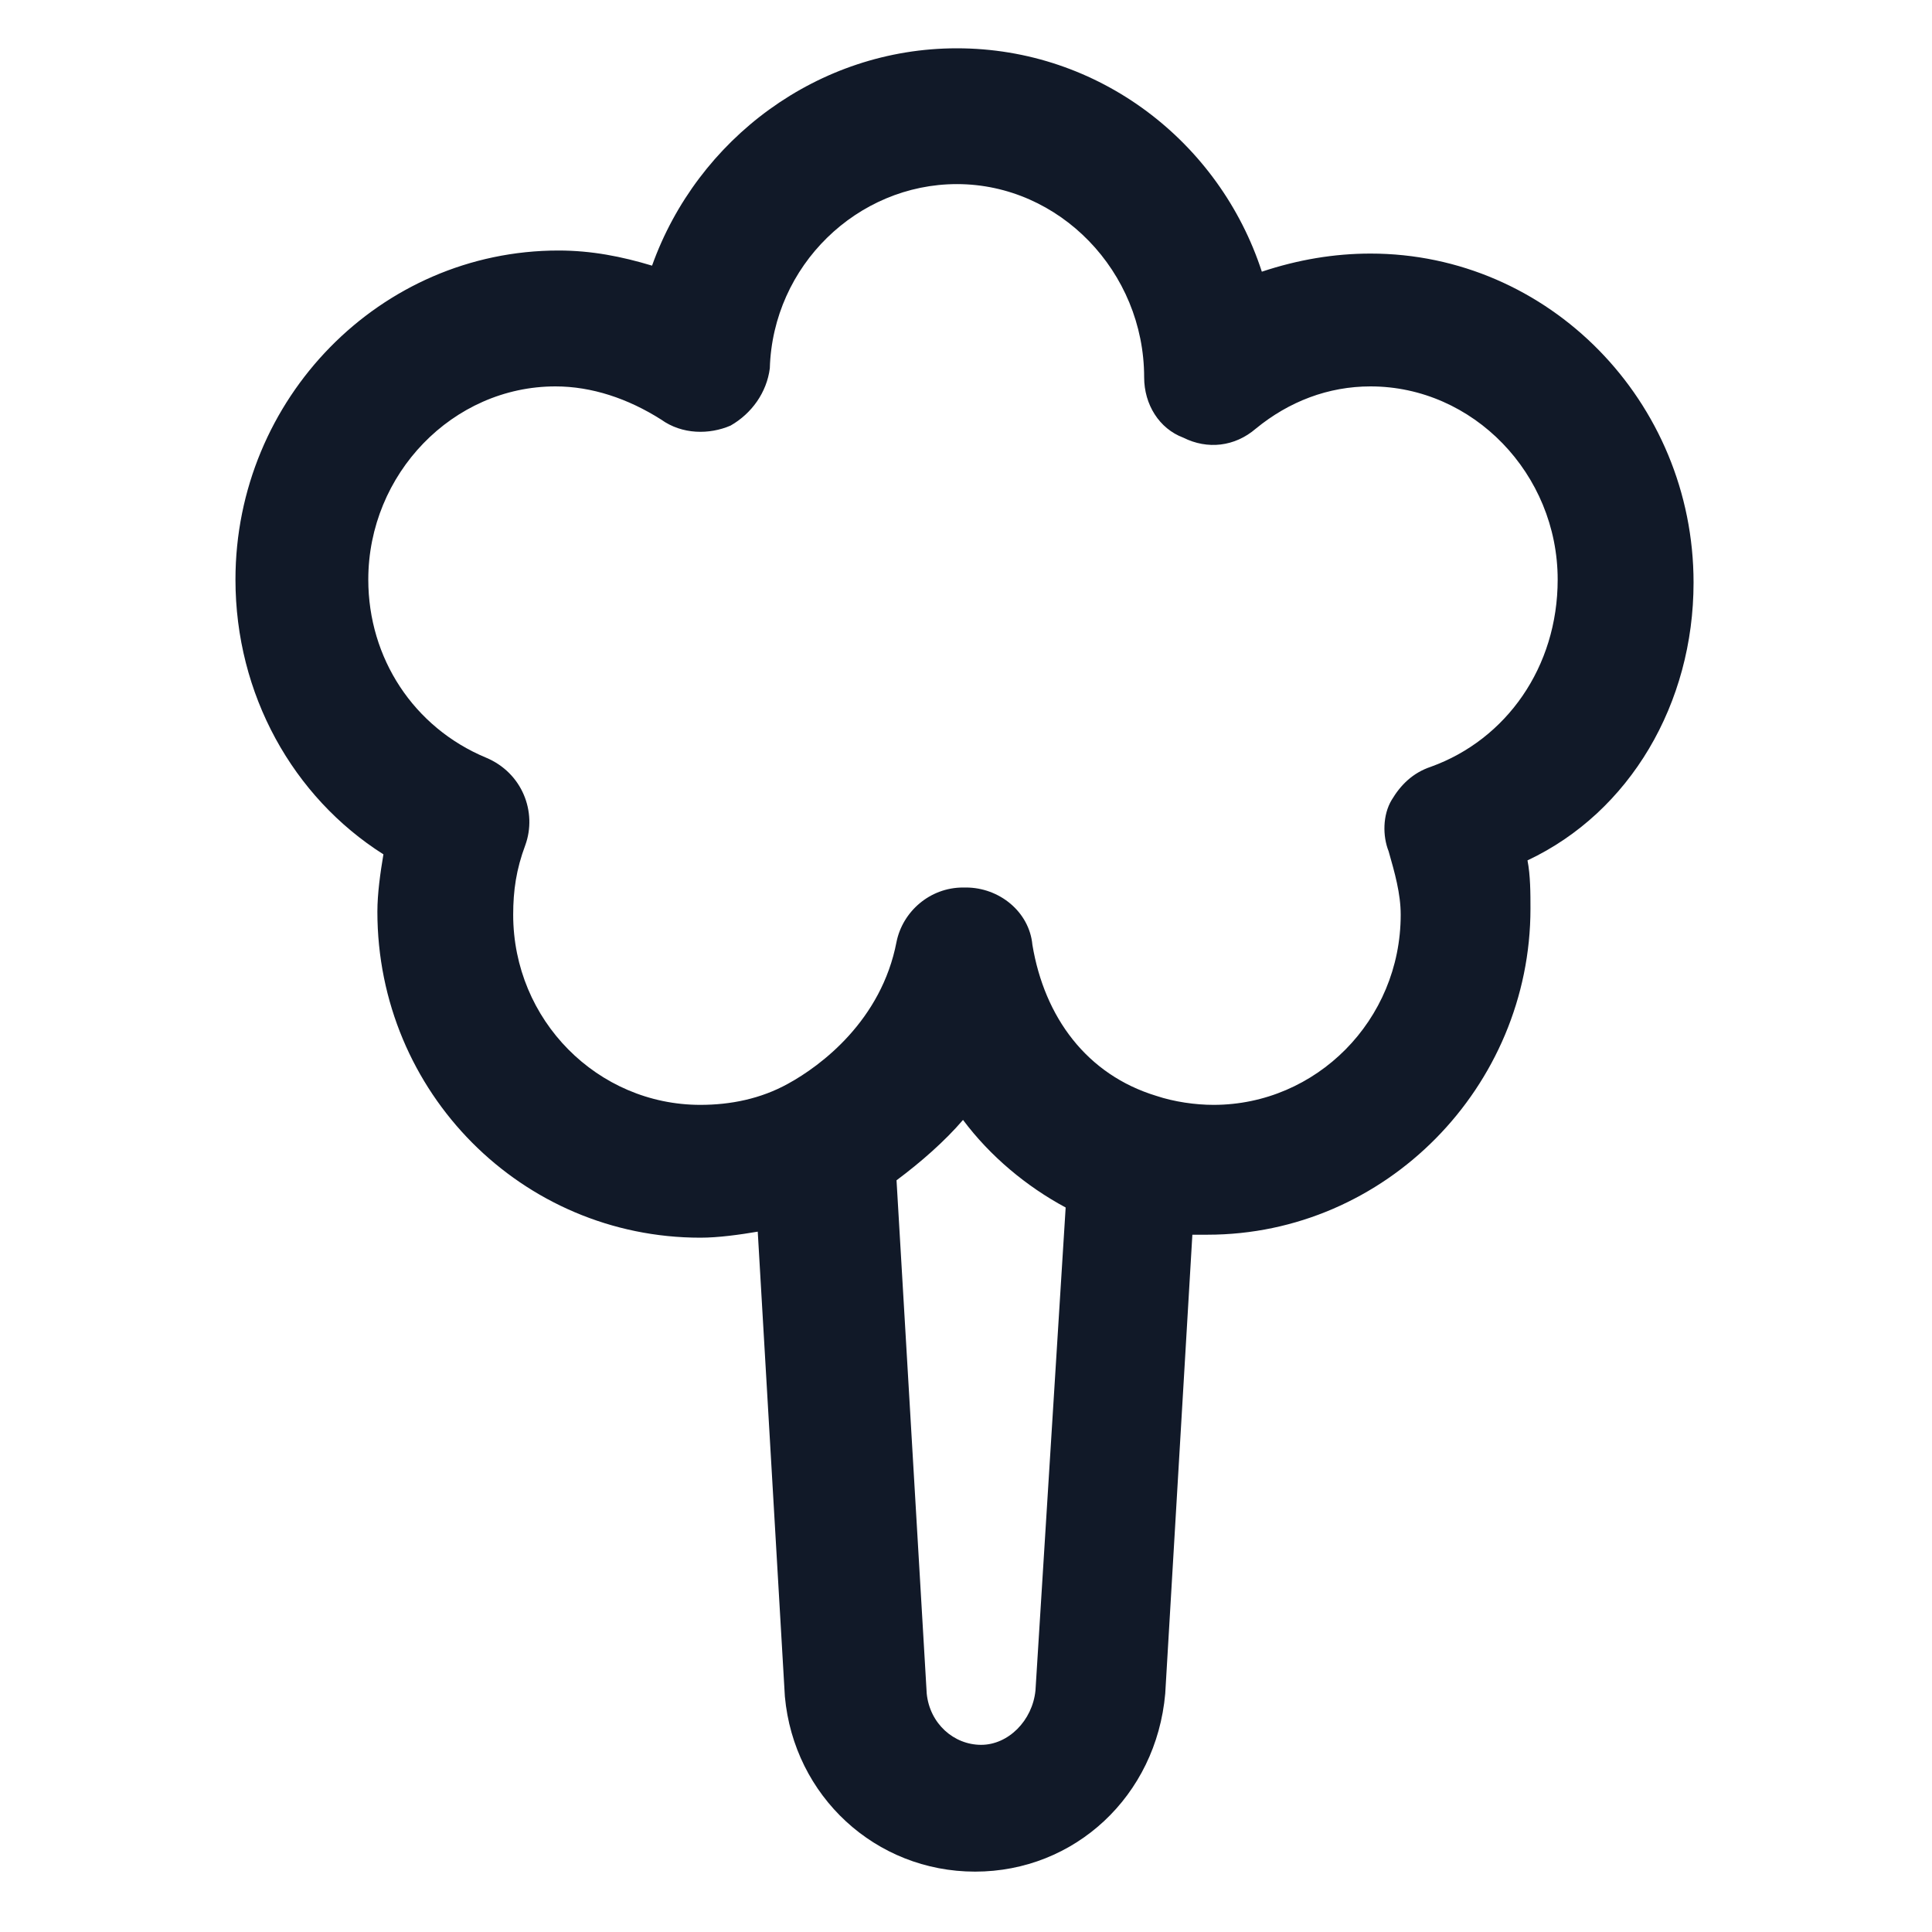 <svg xmlns="http://www.w3.org/2000/svg" width="24" height="24" viewBox="0 0 24 24" fill="none"><path d="M21.038 7.237C21.038 4.987 19.238 3.15 17.025 3.15C16.575 3.15 16.125 3.225 15.675 3.375C15.15 1.762 13.65 0.6 11.887 0.6C10.162 0.6 8.663 1.725 8.1 3.3C7.725 3.187 7.35 3.112 6.938 3.112C4.725 3.112 2.925 4.95 2.925 7.2C2.925 8.625 3.638 9.9 4.763 10.613C4.725 10.838 4.688 11.1 4.688 11.325C4.688 13.575 6.488 15.375 8.7 15.375C8.925 15.375 9.188 15.338 9.413 15.3L9.75 21.075C9.863 22.312 10.875 23.25 12.113 23.25C13.35 23.25 14.363 22.312 14.475 21.038L14.812 15.338C14.887 15.338 14.925 15.338 15 15.338C17.212 15.338 19.012 13.5 19.012 11.287C19.012 11.1 19.012 10.875 18.975 10.688C20.25 10.088 21.038 8.737 21.038 7.237ZM12.188 21.675C11.85 21.675 11.55 21.413 11.512 21.038L11.137 14.662C11.438 14.438 11.738 14.175 11.963 13.912C12.3 14.363 12.75 14.738 13.238 15L12.863 21C12.825 21.375 12.525 21.675 12.188 21.675ZM17.775 9.525C17.55 9.6 17.4 9.75 17.288 9.937C17.175 10.125 17.175 10.387 17.25 10.575C17.325 10.838 17.4 11.1 17.4 11.363C17.4 12.675 16.35 13.725 15.075 13.725C14.85 13.725 14.588 13.688 14.363 13.613C13.5 13.35 12.975 12.637 12.825 11.738C12.787 11.325 12.412 11.025 12 11.025C12 11.025 12 11.025 11.963 11.025C11.55 11.025 11.213 11.325 11.137 11.7C10.95 12.675 10.2 13.238 9.788 13.463C9.45 13.65 9.075 13.725 8.7 13.725C7.425 13.725 6.375 12.675 6.375 11.363C6.375 11.062 6.413 10.8 6.525 10.5C6.675 10.088 6.488 9.6 6.038 9.412C5.138 9.037 4.575 8.175 4.575 7.2C4.575 5.887 5.625 4.8 6.9 4.8C7.35 4.8 7.8 4.95 8.213 5.212C8.475 5.4 8.813 5.4 9.075 5.287C9.338 5.137 9.525 4.875 9.563 4.575C9.6 3.3 10.65 2.287 11.887 2.287C13.162 2.287 14.213 3.375 14.213 4.687C14.213 5.025 14.4 5.325 14.7 5.437C15 5.587 15.338 5.55 15.6 5.325C16.012 4.987 16.5 4.8 17.025 4.8C18.3 4.8 19.35 5.887 19.35 7.2C19.35 8.287 18.712 9.187 17.775 9.525Z" fill="#111928"></path></svg>